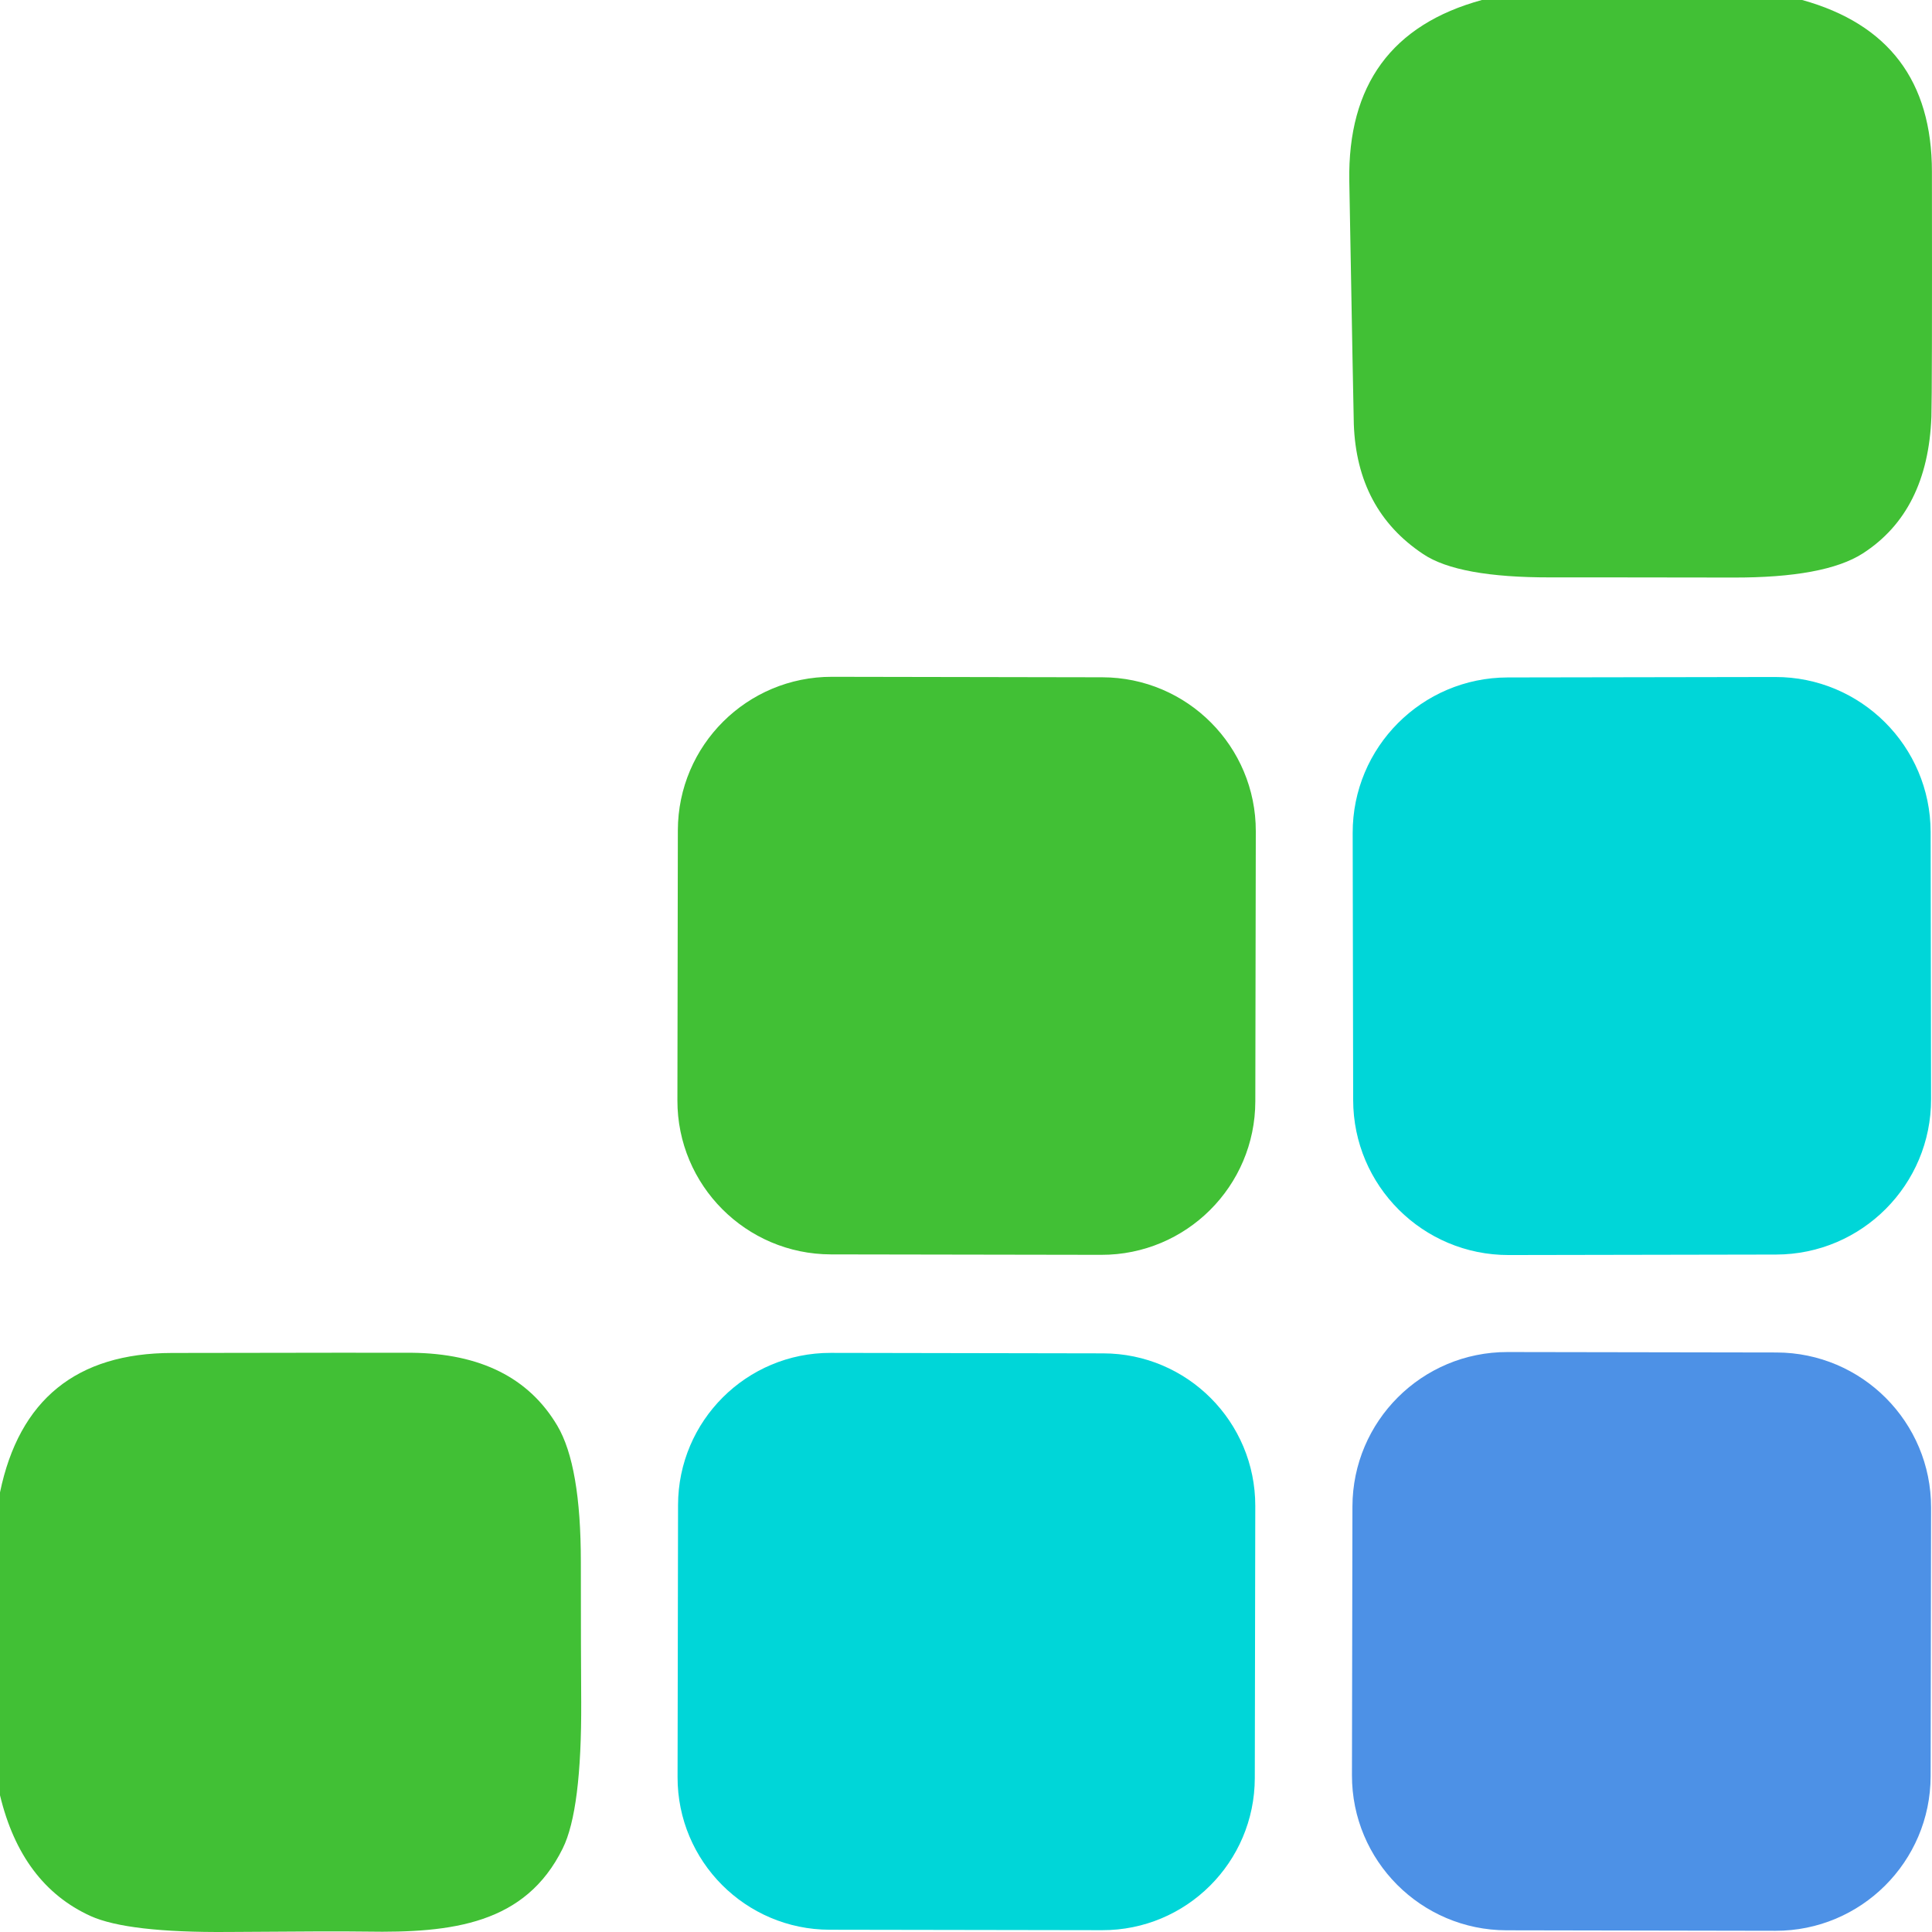 <svg xmlns="http://www.w3.org/2000/svg" width="48" height="48" viewBox="0 0 48 48" fill="none"><g clip-path="url(#clip0_145_6457)"><path d="M44.775 9.55201e-06C46.924 0.598 47.998 2.017 47.998 4.268C48.003 7.938 47.998 9.969 47.985 10.355C47.926 11.923 47.36 13.056 46.277 13.752C45.652 14.152 44.577 14.354 43.049 14.349C40.941 14.345 39.434 14.345 38.531 14.345C36.998 14.349 35.937 14.156 35.357 13.765C34.256 13.033 33.685 11.955 33.635 10.535C33.631 10.36 33.59 8.347 33.523 4.497C33.483 2.112 34.579 0.611 36.818 0L44.775 9.55201e-06Z" fill="#41C035"></path><path d="M27.386 16.827L20.669 16.815C18.559 16.812 16.845 18.519 16.841 20.63L16.83 27.337C16.826 29.447 18.534 31.161 20.644 31.165L27.36 31.176C29.471 31.18 31.185 29.472 31.188 27.362L31.2 20.655C31.204 18.544 29.496 16.831 27.386 16.827Z" fill="#41C035"></path><path d="M44.102 16.82L37.458 16.831C35.327 16.835 33.603 18.565 33.607 20.695L33.619 27.33C33.622 29.46 35.352 31.184 37.483 31.181L44.127 31.169C46.257 31.165 47.981 29.435 47.977 27.305L47.966 20.67C47.962 18.54 46.232 16.816 44.102 16.82Z" fill="#00D6D8"></path><path d="M4.32e-07 44.603V37.078C0.477 34.773 1.902 33.618 4.271 33.614C7.782 33.609 9.769 33.605 10.227 33.609C11.935 33.627 13.14 34.229 13.846 35.42C14.237 36.08 14.431 37.208 14.431 38.803C14.431 40.362 14.435 41.521 14.44 42.285C14.448 44.073 14.296 45.286 13.981 45.923C13.055 47.801 11.243 48.026 9.103 47.99C8.559 47.981 7.413 47.986 5.673 47.999C4.001 48.013 2.859 47.878 2.252 47.604C1.106 47.083 0.355 46.081 4.32e-07 44.603Z" fill="#41C035"></path><path d="M27.408 33.624L20.638 33.612C18.547 33.608 16.85 35.3 16.846 37.391L16.834 44.152C16.831 46.242 18.522 47.94 20.613 47.944L27.383 47.955C29.474 47.959 31.171 46.267 31.175 44.177L31.187 37.416C31.19 35.325 29.499 33.627 27.408 33.624Z" fill="#00D6D8"></path><path d="M44.136 33.602L37.456 33.591C35.33 33.587 33.604 35.307 33.601 37.432L33.589 44.103C33.585 46.228 35.305 47.954 37.431 47.958L44.111 47.97C46.236 47.973 47.962 46.254 47.966 44.128L47.977 37.457C47.981 35.332 46.261 33.606 44.136 33.602Z" fill="#4D91E6"></path></g><defs><clipPath id="clip0_145_6457"><rect width="48" height="48" fill="white"></rect></clipPath></defs></svg>